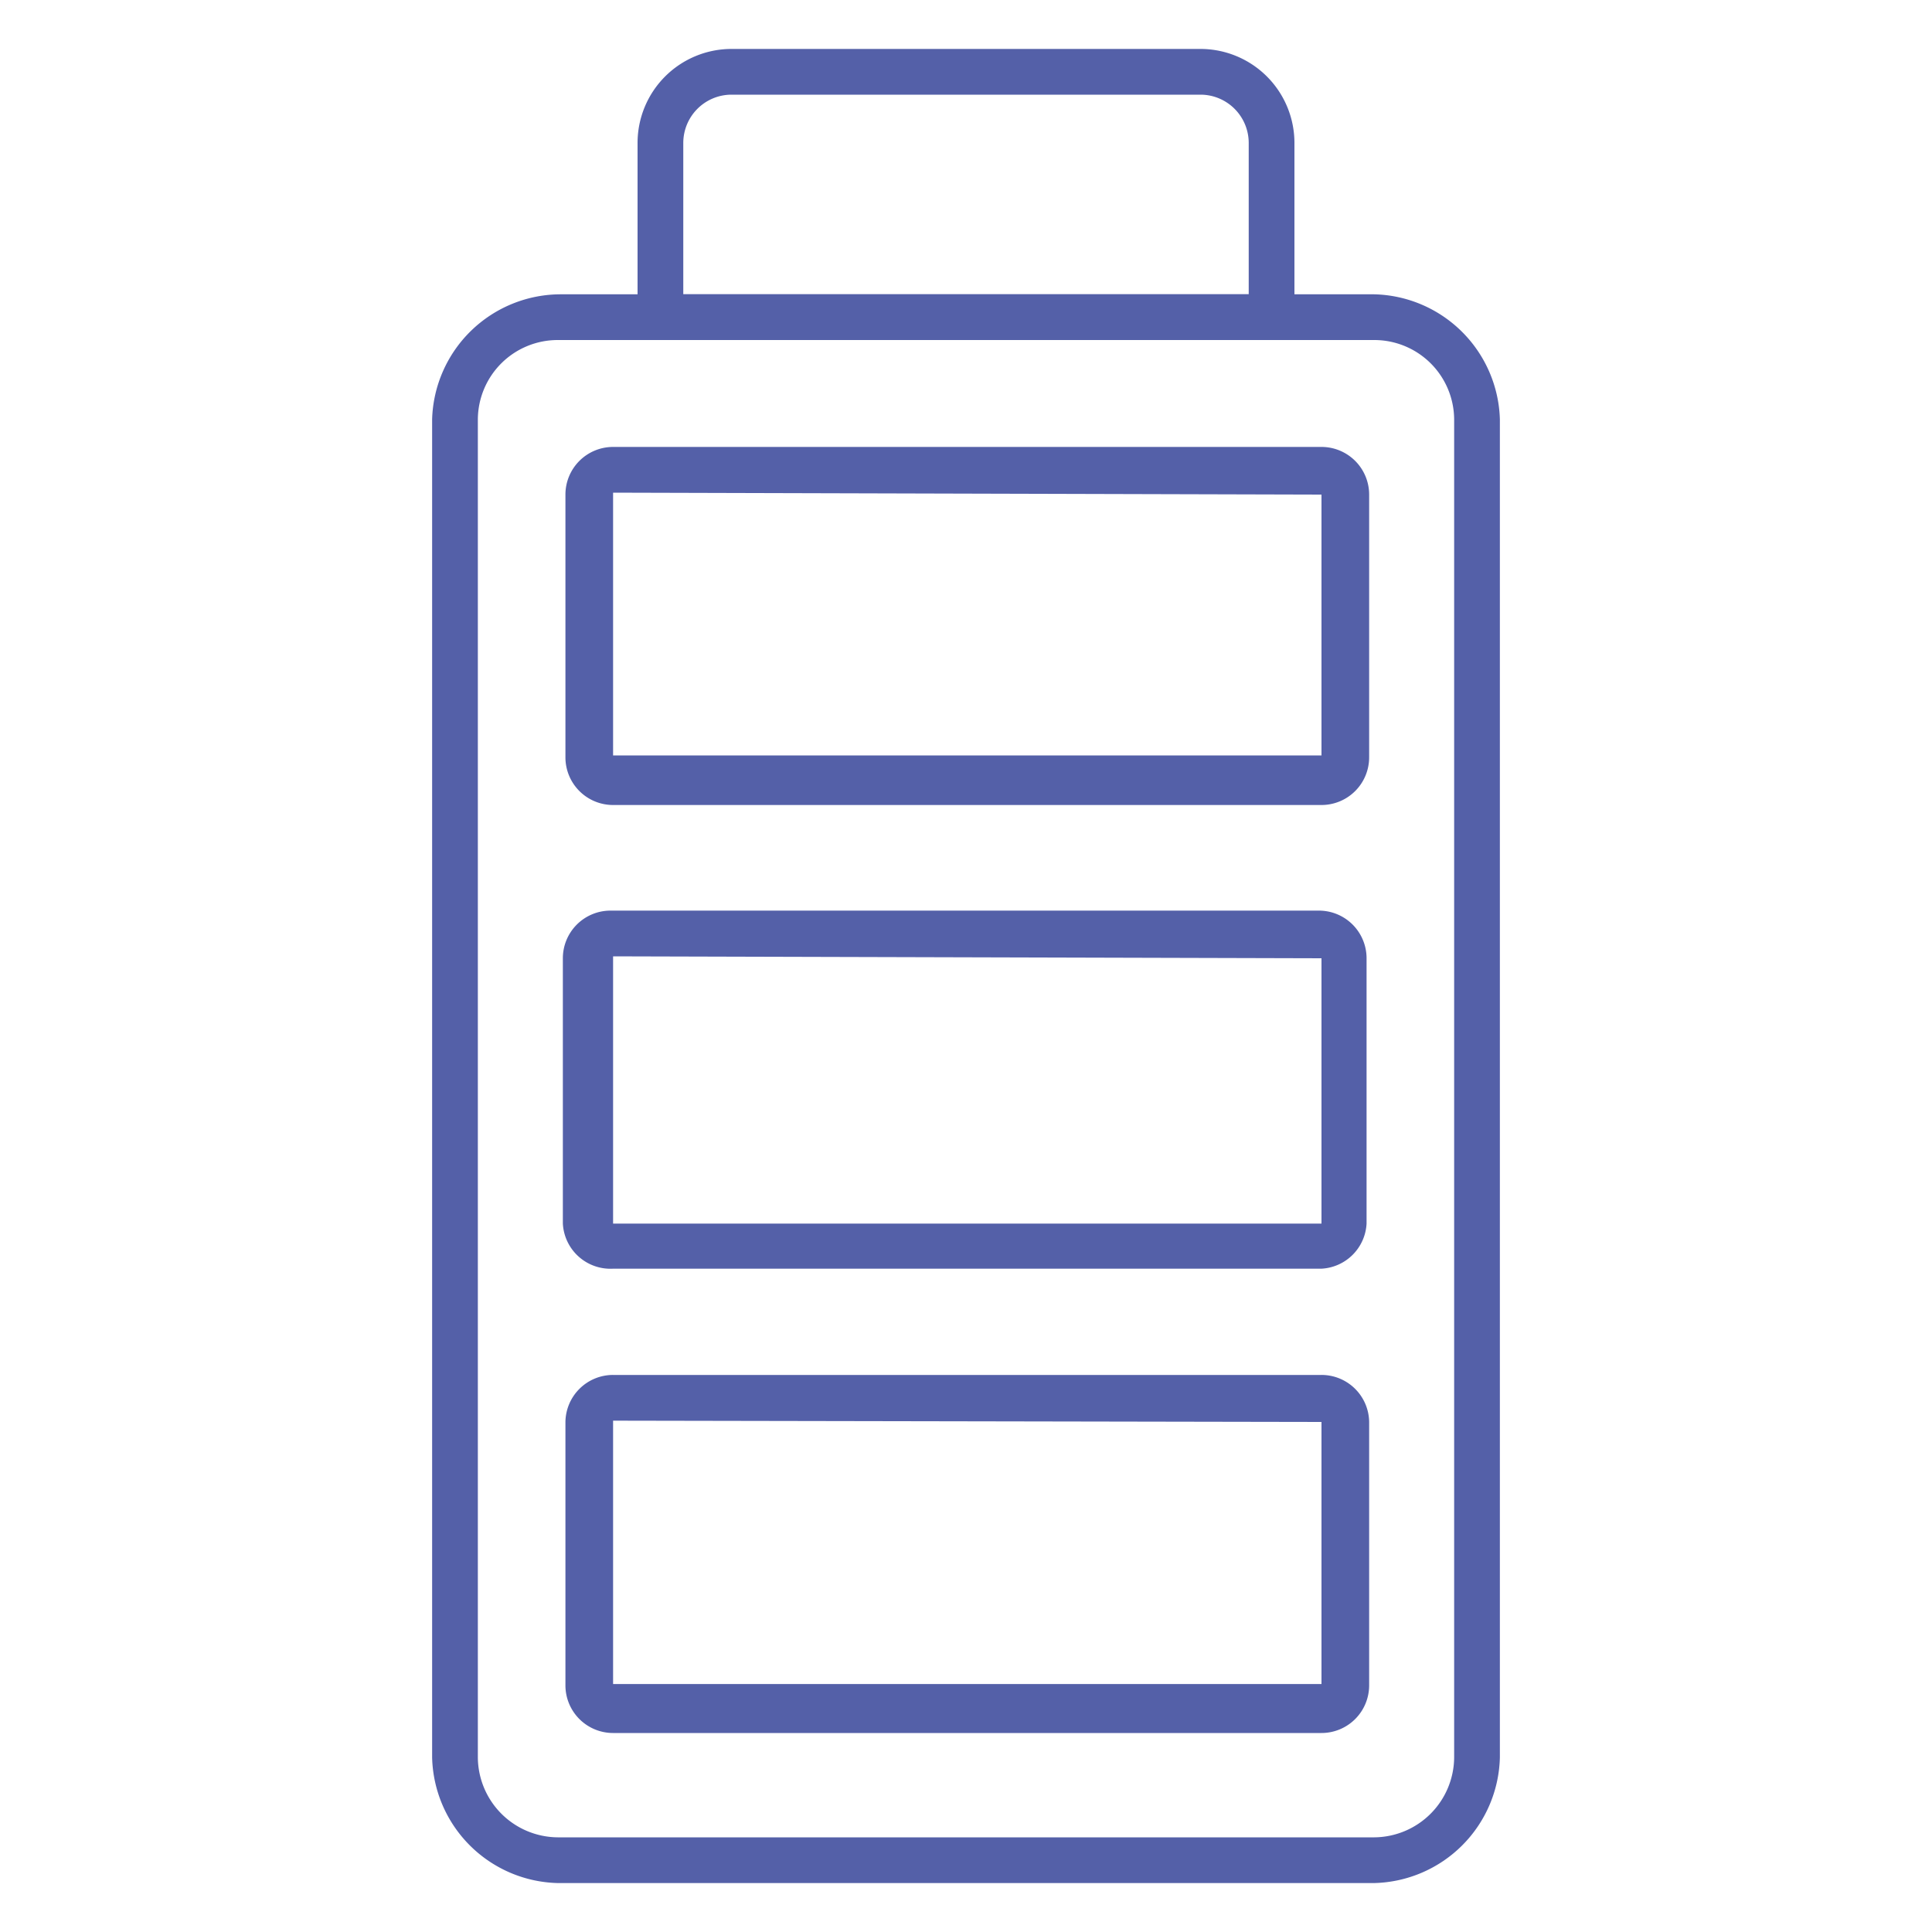 <?xml version="1.0" encoding="UTF-8"?>
<svg xmlns="http://www.w3.org/2000/svg" id="Слой_1" data-name="Слой 1" viewBox="0 0 30 30">
  <defs>
    <style>.cls-1{fill:#5460a8;}</style>
  </defs>
  <title>новые 6 иконок велосклада</title>
  <path class="cls-1" d="M21.34,29.24H8.66a2,2,0,0,1-1.95-1.95V6.51a2,2,0,0,1,2-1.94H21.34a2,2,0,0,1,1.95,1.94V27.29A2,2,0,0,1,21.34,29.24ZM8.66,5.28A1.24,1.24,0,0,0,7.42,6.51V27.29a1.25,1.25,0,0,0,1.24,1.24H21.34a1.25,1.25,0,0,0,1.24-1.24V6.51a1.24,1.24,0,0,0-1.24-1.23Z"></path>
  <path class="cls-1" d="M19.75,5.28h-9.5a.36.36,0,0,1-.35-.36V2.22A1.46,1.46,0,0,1,11.35.76h7.3A1.46,1.46,0,0,1,20.1,2.22v2.7A.36.36,0,0,1,19.75,5.28Zm-9.14-.71h8.78V2.22a.75.75,0,0,0-.74-.75h-7.3a.75.75,0,0,0-.74.75Z"></path>
  <path class="cls-1" d="M20.52,12.5h-11a.74.74,0,0,1-.74-.74V7.68a.74.74,0,0,1,.74-.74h11a.74.74,0,0,1,.74.74v4.08A.74.74,0,0,1,20.52,12.5Zm-11-4.85a0,0,0,0,0,0,0v4.08l0,0h11a0,0,0,0,0,0,0V7.68a0,0,0,0,0,0,0Z"></path>
  <path class="cls-1" d="M20.52,19.7h-11A.74.74,0,0,1,8.74,19V14.88a.74.74,0,0,1,.74-.74h11a.74.74,0,0,1,.74.74V19A.74.74,0,0,1,20.52,19.7Zm-11-4.85a0,0,0,0,0,0,0V19a0,0,0,0,0,0,0h11a0,0,0,0,0,0,0V14.88a0,0,0,0,0,0,0Z"></path>
  <path class="cls-1" d="M20.52,26.91h-11a.74.74,0,0,1-.74-.74V22.08a.74.74,0,0,1,.74-.73h11a.74.74,0,0,1,.74.73v4.09A.74.74,0,0,1,20.52,26.91Zm-11-4.85,0,0v4.09l0,0h11l0,0V22.08l0,0Z"></path>
</svg>
